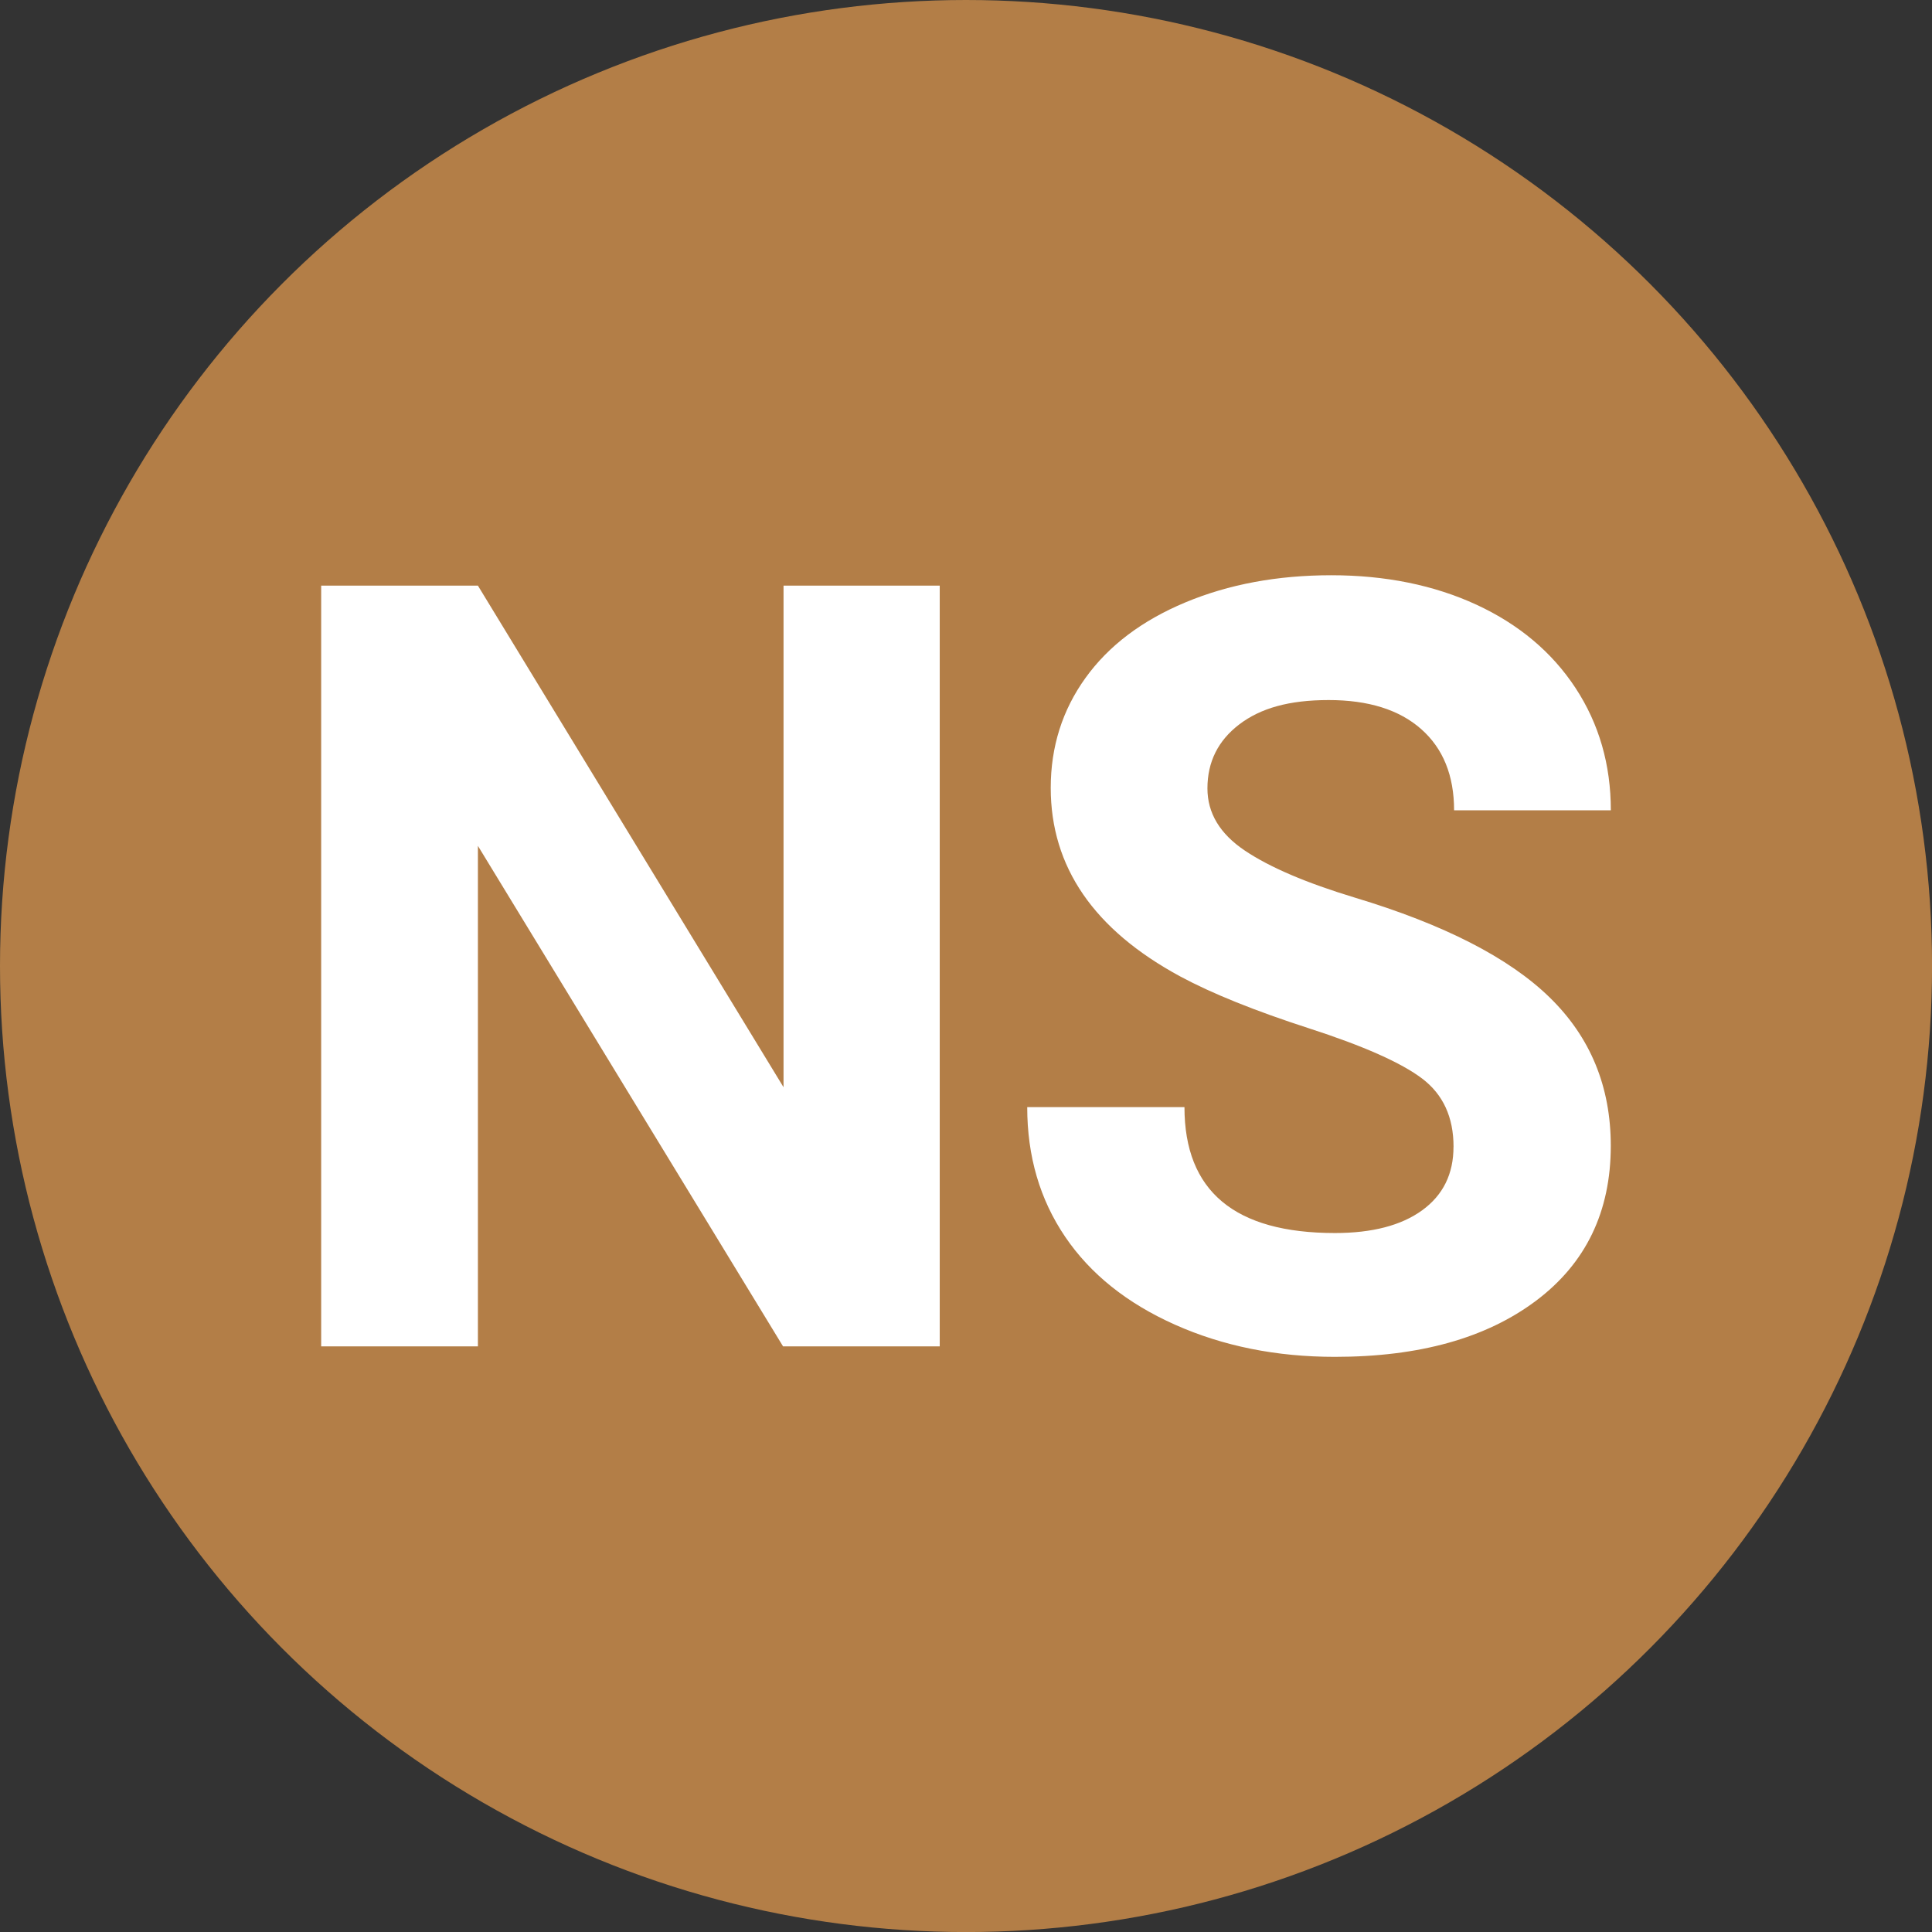 <?xml version="1.0" encoding="UTF-8"?>
<svg id="Warstwa_2" data-name="Warstwa 2" xmlns="http://www.w3.org/2000/svg" viewBox="0 0 390.23 390.23">
  <rect x="0" y="0" width="390.23" height="390.23" fill="#333333" stroke="none"/>
  <defs>
    <style>
      .cls-1 {
        fill: #b37e47;
      }

      .cls-1, .cls-2 {
        stroke-width: 0px;
      }

      .cls-2 {
        fill: #fff;
      }
    </style>
  </defs>
  <g id="Warstwa_1-2" data-name="Warstwa 1">
    <g>
      <circle class="cls-1" cx="195.12" cy="195.12" r="195.12"/>
      <path class="cls-2" d="M189.82,271.94h-31.66l-61.63-101.09v101.09h-31.66V118.29h31.66l61.73,101.31v-101.31h31.55v153.65Z"/>
      <path class="cls-2" d="M293.59,231.63c0-5.98-2.11-10.57-6.33-13.77-4.22-3.2-11.82-6.58-22.79-10.13-10.97-3.55-19.66-7.05-26.07-10.5-17.45-9.43-26.17-22.12-26.17-38.09,0-8.3,2.34-15.71,7.02-22.21,4.68-6.51,11.4-11.59,20.16-15.25,8.76-3.66,18.59-5.49,29.49-5.49s20.75,1.99,29.34,5.96c8.58,3.98,15.25,9.59,20,16.83,4.75,7.25,7.12,15.48,7.12,24.69h-31.66c0-7.03-2.22-12.5-6.65-16.41s-10.66-5.86-18.68-5.86-13.75,1.64-18.05,4.91c-4.29,3.27-6.44,7.58-6.44,12.93,0,5,2.52,9.18,7.55,12.56,5.03,3.38,12.43,6.54,22.21,9.5,18.01,5.42,31.13,12.14,39.36,20.16,8.23,8.02,12.35,18.01,12.35,29.97,0,13.3-5.03,23.73-15.09,31.29-10.06,7.56-23.6,11.34-40.63,11.34-11.82,0-22.58-2.16-32.29-6.49-9.71-4.33-17.11-10.25-22.21-17.78-5.1-7.53-7.65-16.25-7.65-26.17h31.76c0,16.96,10.13,25.43,30.39,25.43,7.53,0,13.4-1.53,17.62-4.59,4.22-3.06,6.33-7.33,6.33-12.82Z"/>
    </g>
  </g>
</svg>